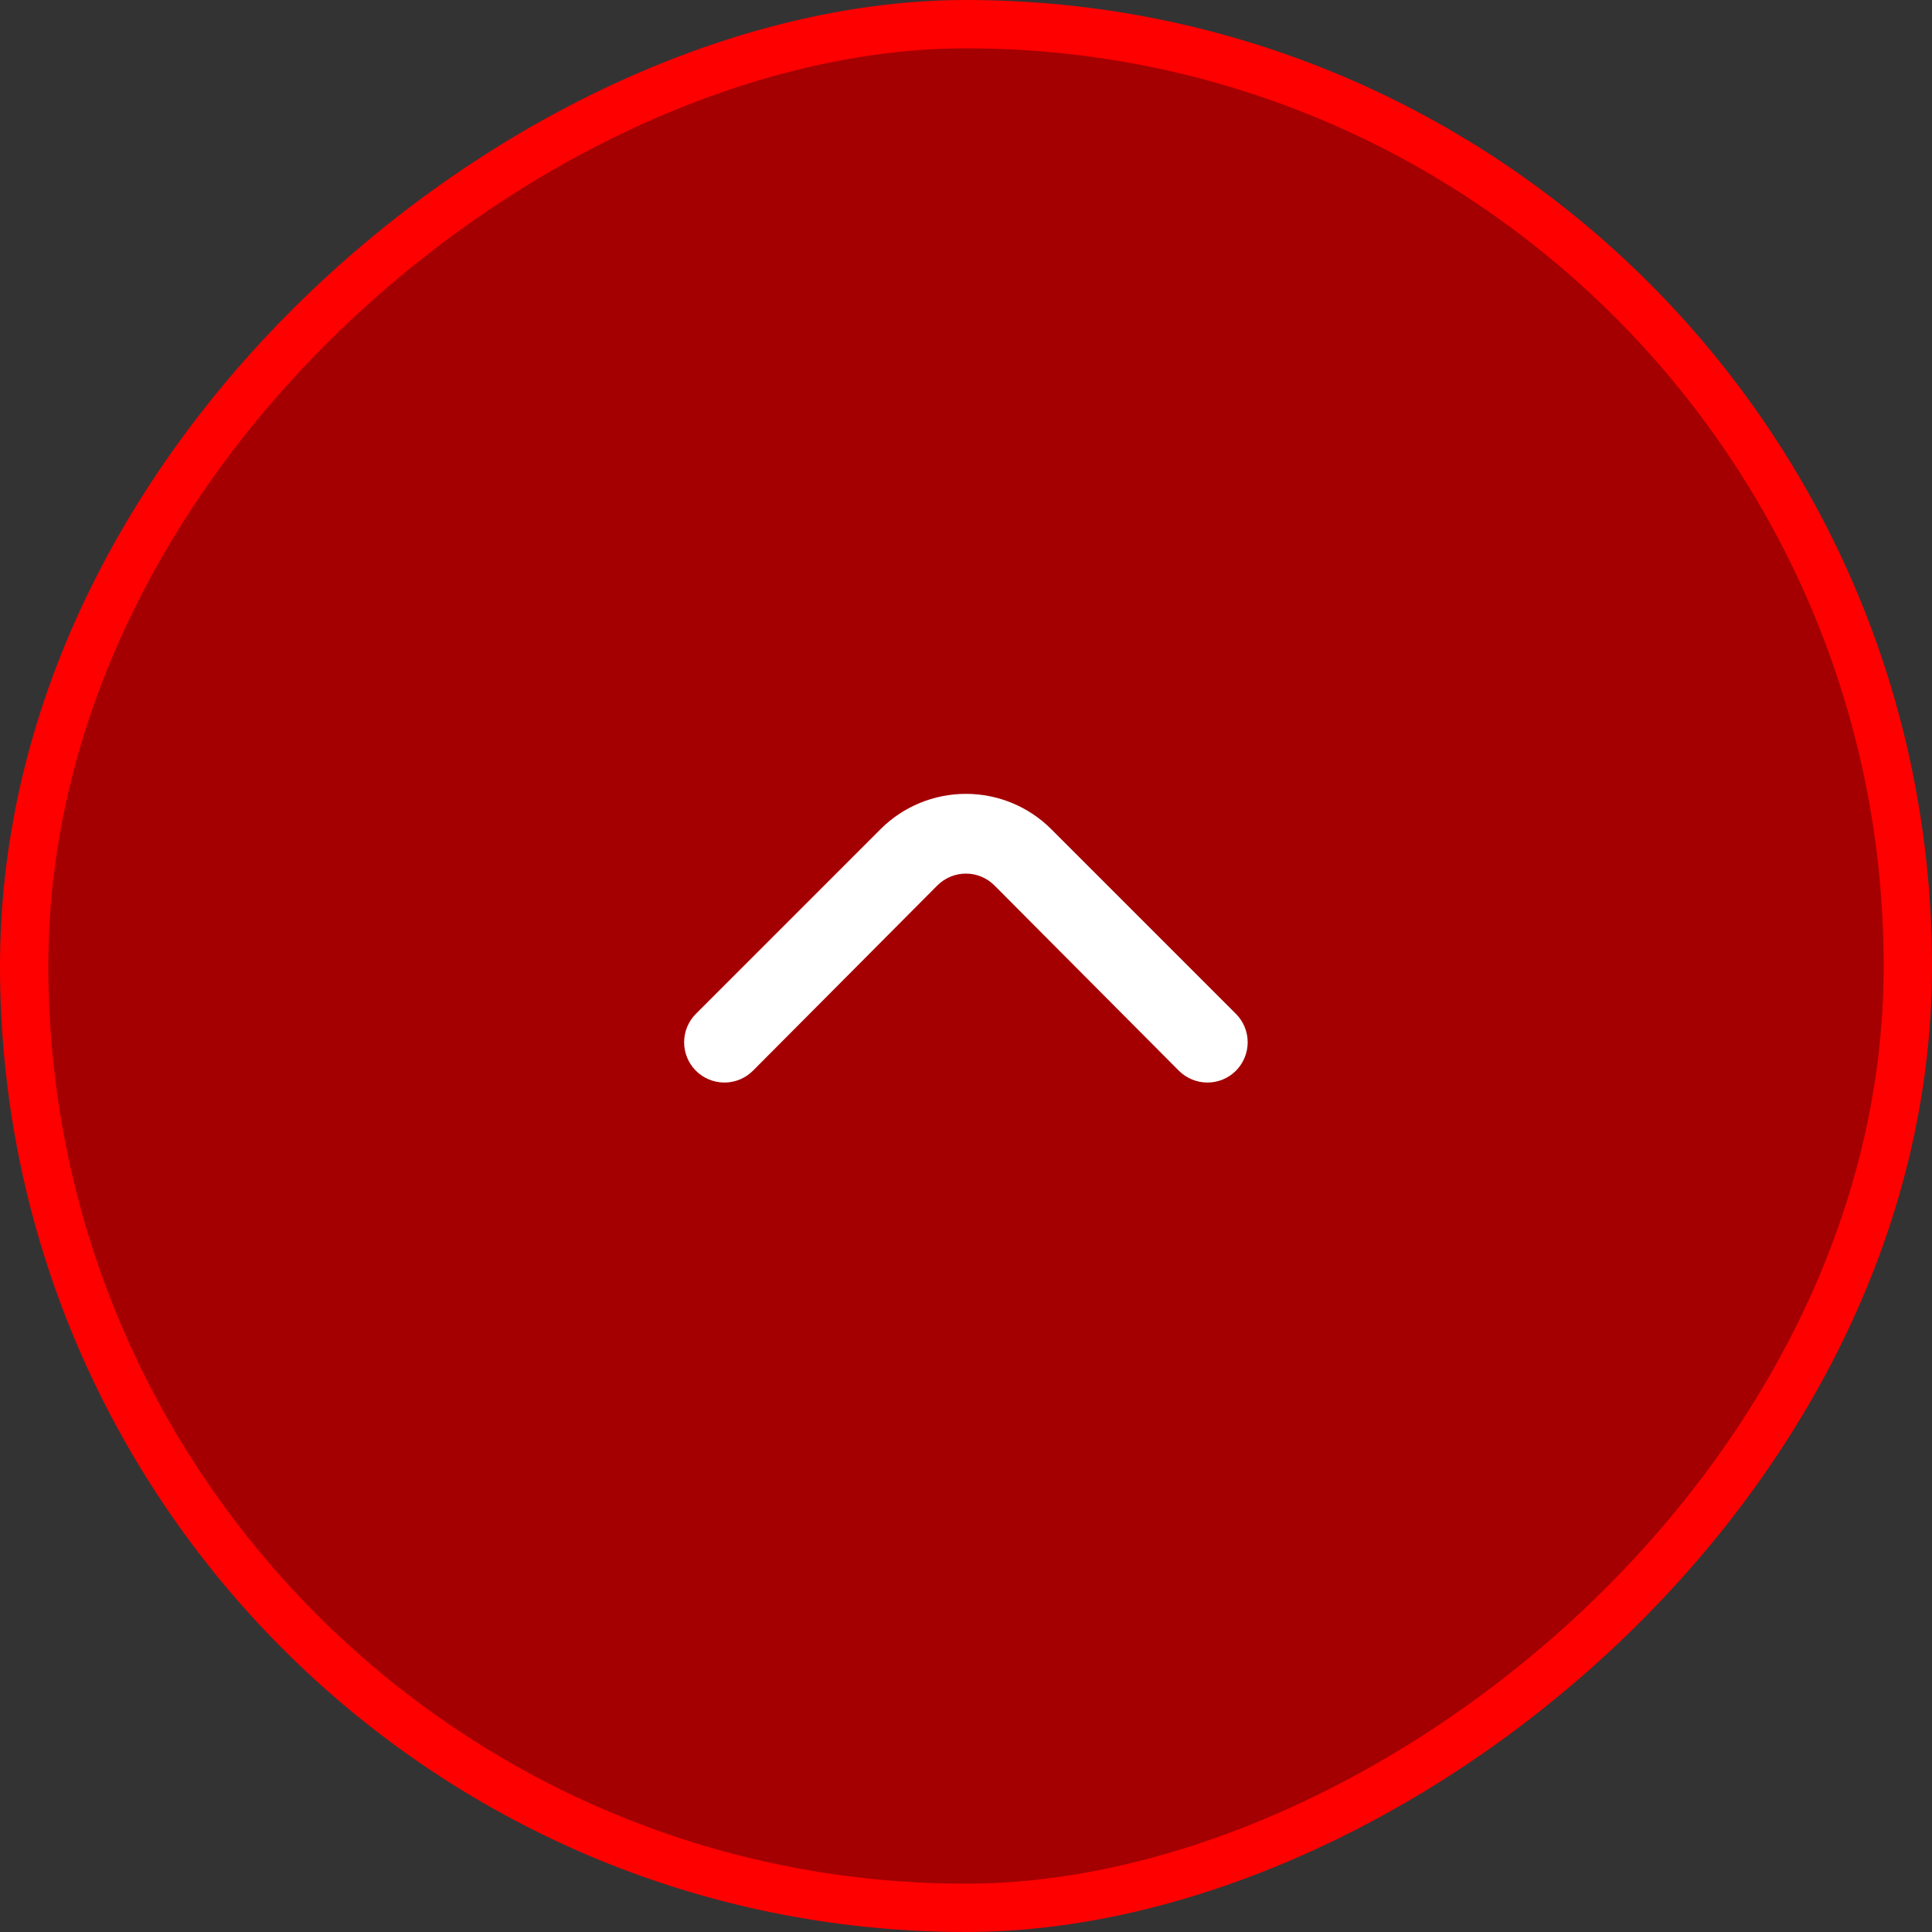 <svg width="40" height="40" viewBox="0 0 40 40" fill="none" xmlns="http://www.w3.org/2000/svg">
<rect x="0" y="0" width="40" height="40" fill="#333333" stroke="none"/>
<rect x="0.5" y="39.5" width="39" height="39" rx="19.5" transform="rotate(-90 0.5 39.5)" fill="#A40002"/>
<rect x="0.5" y="39.5" width="39" height="39" rx="19.5" transform="rotate(-90 0.5 39.5)" stroke="#FF0000"/>
<path d="M18.231 17.167L14.406 20.992C14.251 21.148 14.164 21.359 14.164 21.579C14.164 21.799 14.251 22.011 14.406 22.167C14.484 22.245 14.576 22.307 14.678 22.349C14.779 22.391 14.888 22.413 14.998 22.413C15.108 22.413 15.217 22.391 15.319 22.349C15.42 22.307 15.512 22.245 15.59 22.167L19.406 18.333C19.484 18.255 19.576 18.193 19.678 18.151C19.779 18.108 19.888 18.087 19.998 18.087C20.108 18.087 20.217 18.108 20.319 18.151C20.42 18.193 20.512 18.255 20.59 18.333L24.406 22.167C24.562 22.323 24.774 22.412 24.995 22.413C25.216 22.414 25.429 22.327 25.586 22.171C25.742 22.015 25.831 21.803 25.832 21.582C25.833 21.361 25.745 21.148 25.59 20.992L21.765 17.167C21.296 16.698 20.661 16.436 19.998 16.436C19.336 16.436 18.7 16.698 18.231 17.167Z" fill="white"/>
</svg>
